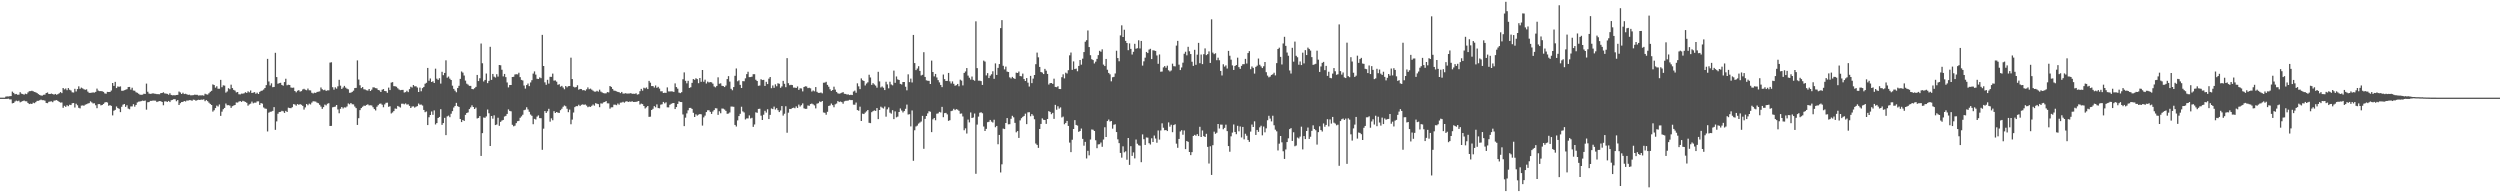 <svg xmlns="http://www.w3.org/2000/svg" width="1920" height="150"><path fill="#4f4f4f" d="M0 75h1v1H0zM1 75h1v1H1zM2 75h1v1H2zM3 75h1v1H3zM4 74.197h1v1.783H4zM5 74.059h1v1.847H5zM6 74.073h1v1.719H6zM7 73.878h1v2.47H7zM8 73.757h1v2.564H8zM9 70.374h1v8.993H9zM10 71.32h1v7.789H10zM11 72.414h1v5.564H11zM12 72.166h1v5.102H12zM13 72.741h1v4.967H13zM14 72.688h1v4.623H14zM15 70.798h1v7.819H15zM16 71.94h1v6.162H16zM17 72.235h1v5.363H17zM18 72.72h1v4.495H18zM19 71.947h1v5.802H19zM20 72.297h1v5.53H20zM21 70.983h1v8.064H21zM22 70.049h1v9.87H22zM23 69.987h1v9.652H23zM24 69.692h1v10.172H24zM25 70.102h1v8.771H25zM26 70.603h1v8.645H26zM27 70.892h1v7.567H27zM28 71.459h1v5.988H28zM29 72.308h1v5.118H29zM30 72.919h1v4.108H30zM31 73.382h1v3.122H31zM32 73.4h1v3.555H32zM33 72.782h1v4.154H33zM34 72.675h1v4.642H34zM35 71.445h1v7.624H35zM36 71.004h1v8.276H36zM37 72.16h1v6.029H37zM38 72.171h1v5.795H38zM39 71.855h1v5.958H39zM40 72.265h1v6.207H40zM41 72.629h1v4.685H41zM42 72.134h1v4.969H42zM43 72.771h1v4.079H43zM44 72.283h1v5.253H44zM45 71.649h1v6.59H45zM46 70.708h1v8.105H46zM47 71.523h1v7.16H47zM48 67.587h1v15.203H48zM49 68.633h1v12.625H49zM50 67.939h1v14.136H50zM51 69.253h1v11.604H51zM52 67.653h1v13.884H52zM53 68.935h1v11.522H53zM54 69.466h1v11.227H54zM55 70.912h1v8.398H55zM56 71.075h1v8.048H56zM57 68.223h1v14.34H57zM58 70.262h1v9.389H58zM59 68.422h1v12.419H59zM60 66.291h1v16.503H60zM61 68.209h1v15.052H61zM62 67.273h1v13.825H62zM63 67.879h1v13.056H63zM64 68.562h1v12.65H64zM65 68.99h1v11.415H65zM66 68.598h1v11.41H66zM67 70.37h1v9.126H67zM68 71.315h1v7.903H68zM69 71.306h1v6.537H69zM70 71.162h1v7.485H70zM71 70.969h1v8.496H71zM72 71.102h1v8.224H72zM73 70.544h1v10.275H73zM74 68.044h1v15.063H74zM75 69.582h1v10.398H75zM76 70.015h1v9.904H76zM77 69.946h1v10.993H77zM78 70.111h1v10.554H78zM79 70.564h1v9.268H79zM80 71.711h1v7.013H80zM81 71.965h1v6.358H81zM82 70.539h1v8.201H82zM83 70.638h1v10.586H83zM84 70.608h1v10.14H84zM85 69.505h1v11.817H85zM86 63.764h1v24.857H86zM87 65.968h1v19.071H87zM88 62.881h1v21.517H88zM89 67.648h1v14.12H89zM90 66.387h1v16.619H90zM91 66.639h1v16.94H91zM92 66.364h1v19.762H92zM93 69.678h1v12.33H93zM94 69.727h1v10.664H94zM95 69.269h1v10.616H95zM96 68.925h1v13.163H96zM97 68.511h1v12.312H97zM98 66.859h1v16.553H98zM99 66.744h1v17.166H99zM100 68.811h1v12.964H100zM101 67.369h1v14.335H101zM102 69.525h1v10.501H102zM103 69.662h1v12.264H103zM104 70.848h1v9.735H104zM105 71.278h1v7.439H105zM106 71.99h1v6.075H106zM107 72.684h1v5.235H107zM108 72.832h1v4.836H108zM109 72.688h1v4.578H109zM110 71.97h1v5.541H110zM111 72.162h1v5.072H111zM112 64.229h1v19.991H112zM113 70.473h1v8.054H113zM114 71.873h1v6.5H114zM115 72.109h1v5.372H115zM116 71.938h1v5.546H116zM117 71.619h1v5.596H117zM118 71.922h1v5.328H118zM119 72.061h1v5.237H119zM120 72.269h1v6.102H120zM121 72.274h1v5.635H121zM122 72.379h1v5.251H122zM123 71.542h1v6.18H123zM124 71.416h1v6.931H124zM125 70.862h1v9.961H125zM126 71.745h1v6.104H126zM127 71.88h1v5.937H127zM128 72.07h1v6.196H128zM129 72.755h1v4.784H129zM130 71.619h1v6.766H130zM131 72.897h1v4.127H131zM132 73.222h1v3.452H132zM133 73.112h1v3.04H133zM134 73.235h1v3.008H134zM135 72.954h1v4.816H135zM136 72.867h1v3.967H136zM137 70.278h1v10.371H137zM138 71.008h1v8.254H138zM139 72.187h1v6.191H139zM140 71.219h1v7.086H140zM141 72.231h1v5.347H141zM142 71.976h1v6.011H142zM143 72.398h1v4.836H143zM144 72.858h1v4.415H144zM145 72.729h1v4.163H145zM146 73.19h1v3.781H146zM147 73.176h1v4.232H147zM148 73.05h1v3.52H148zM149 72.716h1v3.978H149zM150 72.784h1v4.614H150zM151 72.796h1v4.12H151zM152 73.386h1v3.188H152zM153 73.212h1v3.589H153zM154 73.254h1v3.25H154zM155 73.183h1v3.397H155zM156 73.487h1v2.82H156zM157 71.965h1v5.77H157zM158 72.446h1v4.399H158zM159 72.631h1v5.109H159zM160 71.624h1v7.219H160zM161 70.525h1v9.295H161zM162 69.727h1v10.934H162zM163 64.822h1v20.89H163zM164 65.343h1v19.364H164zM165 67.326h1v15.649H165zM166 66.268h1v14.839H166zM167 68.136h1v13.694H167zM168 68.147h1v12.078H168zM169 61.313h1v27.665H169zM170 66.985h1v18.776H170zM171 65.549h1v18.322H171zM172 65.76h1v17.125H172zM173 71.107h1v8.43H173zM174 70.226h1v10.602H174zM175 67.747h1v13.001H175zM176 68.507h1v12.577H176zM177 65.034h1v17.823H177zM178 67.648h1v13.928H178zM179 69.008h1v12.037H179zM180 69.571h1v11.076H180zM181 70.979h1v7.725H181zM182 70.672h1v8.123H182zM183 72.382h1v5.637H183zM184 72.491h1v5.106H184zM185 71.864h1v6.416H185zM186 71.926h1v5.5H186zM187 71.615h1v6.226H187zM188 70.827h1v7.452H188zM189 71.354h1v7.601H189zM190 70.159h1v10.977H190zM191 70.91h1v9.254H191zM192 69.484h1v10.14H192zM193 71.429h1v6.615H193zM194 71.123h1v8.256H194zM195 70.77h1v8.07H195zM196 71.986h1v6.871H196zM197 71.152h1v6.738H197zM198 72.215h1v5.585H198zM199 70.541h1v10.046H199zM200 69.811h1v9.341H200zM201 69.505h1v10.087H201zM202 68.738h1v13.795H202zM203 67.582h1v15.793H203zM204 65.396h1v18.183H204zM205 45.227h1v55.75H205zM206 62.544h1v23.987H206zM207 65.648h1v20.213H207zM208 64.014h1v21.671H208zM209 66.975h1v18.164H209zM210 66.767h1v15.53H210zM211 40.576h1v59.137H211zM212 59.207h1v34.015H212zM213 64.302h1v23.044H213zM214 63.863h1v22.188H214zM215 63.593h1v22.328H215zM216 65.252h1v19.858H216zM217 65.792h1v19.732H217zM218 63.05h1v23.694H218zM219 60.477h1v24.655H219zM220 65.469h1v20.561H220zM221 65.062h1v17.604H221zM222 65.305h1v17.668H222zM223 67.207h1v15.908H223zM224 67.419h1v14.903H224zM225 67.259h1v12.712H225zM226 69.875h1v10.421H226zM227 70.901h1v10.27H227zM228 69.681h1v10.236H228zM229 69.239h1v11.266H229zM230 70.356h1v9.604H230zM231 69.99h1v10.476H231zM232 68.729h1v12.561H232zM233 68.202h1v15.974H233zM234 68.912h1v13.564H234zM235 69.31h1v10.577H235zM236 67.992h1v12.847H236zM237 69.344h1v10.284H237zM238 69.402h1v10.808H238zM239 71.198h1v7.604H239zM240 71.764h1v6.015H240zM241 71.191h1v6.704H241zM242 71.368h1v6.642H242zM243 70.592h1v8.272H243zM244 70.386h1v8.883H244zM245 70.216h1v10.256H245zM246 67.184h1v14.699H246zM247 68.536h1v15.086H247zM248 69.296h1v12.992H248zM249 68.912h1v11.424H249zM250 69.846h1v11.099H250zM251 69.383h1v10.309H251zM252 69.386h1v9.886H252zM253 48.056h1v48.693H253zM254 47.823h1v48.844H254zM255 66.959h1v15.482H255zM256 68.85h1v13.268H256zM257 67.06h1v14.82H257zM258 68.076h1v12.589H258zM259 66.298h1v17.796H259zM260 61.265h1v25.702H260zM261 65.797h1v17.743H261zM262 68.282h1v13.909H262zM263 67.227h1v16.075H263zM264 65.968h1v16.475H264zM265 67.264h1v15.331H265zM266 68.095h1v13.669H266zM267 68.594h1v10.867H267zM268 71.276h1v8.862H268zM269 71.182h1v7.899H269zM270 70.539h1v9.526H270zM271 69.614h1v10.574H271zM272 67.651h1v14.141H272zM273 67.465h1v15.569H273zM274 46.381h1v49.59H274zM275 61.057h1v29.707H275zM276 65.501h1v19.098H276zM277 67.694h1v15.296H277zM278 66.875h1v15.106H278zM279 68.548h1v12.536H279zM280 68.756h1v12.554H280zM281 69.312h1v11.298H281zM282 69.594h1v10.515H282zM283 68.367h1v12.602H283zM284 69.868h1v10.975H284zM285 68.85h1v12.152H285zM286 67.049h1v15.312H286zM287 67.168h1v16.61H287zM288 67.703h1v17.123H288zM289 67.875h1v14.111H289zM290 69.122h1v11.653H290zM291 69.436h1v10.261H291zM292 70.681h1v8.837H292zM293 68.9h1v11.538H293zM294 68.388h1v14.006H294zM295 69.903h1v10.291H295zM296 70.029h1v8.906H296zM297 71.258h1v7.61H297zM298 67.264h1v14.749H298zM299 69.161h1v12.461H299zM300 63.46h1v23.685H300zM301 63.089h1v23.282H301zM302 66.151h1v19.153H302zM303 66.25h1v17.111H303zM304 66.595h1v16.974H304zM305 67.77h1v13.612H305zM306 68.758h1v13.211H306zM307 69.289h1v13.321H307zM308 69.081h1v10.572H308zM309 69.026h1v10.597H309zM310 71.043h1v9.073H310zM311 70.773h1v8.659H311zM312 69.706h1v10.623H312zM313 70.752h1v9.355H313zM314 68.463h1v12.824H314zM315 66.6h1v16.329H315zM316 67.207h1v14.601H316zM317 65.305h1v16.352H317zM318 66.321h1v16.308H318zM319 66.257h1v15.713H319zM320 67.204h1v14.289H320zM321 70.676h1v8.824H321zM322 67.278h1v13.168H322zM323 70.093h1v10.176H323zM324 67.708h1v13.333H324zM325 66.774h1v17.672H325zM326 64.293h1v21.886H326zM327 63.615h1v21.987H327zM328 52.187h1v43.882H328zM329 62.011h1v28.043H329zM330 60.251h1v28.048H330zM331 62.997h1v22.632H331zM332 62.405h1v25.768H332zM333 63.748h1v21.035H333zM334 52.714h1v42.863H334zM335 60.429h1v34.097H335zM336 61.354h1v29.252H336zM337 60.068h1v29.714H337zM338 64.215h1v19.647H338zM339 55.131h1v40.753H339zM340 57.747h1v36.754H340zM341 56.028h1v34.486H341zM342 46.342h1v57.43H342zM343 59.631h1v29.78H343zM344 58.781h1v30.014H344zM345 60.416h1v29.606H345zM346 61.427h1v25.928H346zM347 65.815h1v19.54H347zM348 68.275h1v14.315H348zM349 69.635h1v11.74H349zM350 70.857h1v8.146H350zM351 67.621h1v13.914H351zM352 65.918h1v16.212H352zM353 60.569h1v30.835H353zM354 54.9h1v38.862H354zM355 55.758h1v36.409H355zM356 58.015h1v34.859H356zM357 61.899h1v26.294H357zM358 64.265h1v22.536H358zM359 64.986h1v21.312H359zM360 65.939h1v17.823H360zM361 65.959h1v16.537H361zM362 68.374h1v12.513H362zM363 68.559h1v13.628H363zM364 67.712h1v16.008H364zM365 66.696h1v15.967H365zM366 57.534h1v33.449H366zM367 62.235h1v28.361H367zM368 60.098h1v29.025H368zM369 33.428h1v86.349H369zM370 48.58h1v53.687H370zM371 62.544h1v27.707H371zM372 61.414h1v29.082H372zM373 56.49h1v32.898H373zM374 63.869h1v20.245H374zM375 62.107h1v24.891H375zM376 35.918h1v76.205H376zM377 61.324h1v27.784H377zM378 56.774h1v34.367H378zM379 58.882h1v29.682H379zM380 59.571h1v36.482H380zM381 56.978h1v38.656H381zM382 58.855h1v31.568H382zM383 49.899h1v46.699H383zM384 50.105h1v43.479H384zM385 53.551h1v39.016H385zM386 58.681h1v33.436H386zM387 56.763h1v32.712H387zM388 59.244h1v29.725H388zM389 63.334h1v24.152H389zM390 67.14h1v16.857H390zM391 65.261h1v19.94H391zM392 65.284h1v20.204H392zM393 59.118h1v36.75H393zM394 58.99h1v38.041H394zM395 57.193h1v39.313H395zM396 56.976h1v37.576H396zM397 57.136h1v35.946H397zM398 55.865h1v36.958H398zM399 59.235h1v31.241H399zM400 61.313h1v28.103H400zM401 61.773h1v26.356H401zM402 65.694h1v18.963H402zM403 68.06h1v16.185H403zM404 65.323h1v17.043H404zM405 64.153h1v19.913H405zM406 66.14h1v19.712H406zM407 63.329h1v24.624H407zM408 61.581h1v27.359H408zM409 56.504h1v38.906H409zM410 54.856h1v36.425H410zM411 57.269h1v34.53H411zM412 60.493h1v29.052H412zM413 60.679h1v27.949H413zM414 59.438h1v31.289H414zM415 60.038h1v30.73H415zM416 26.768h1v88.265H416zM417 50.665h1v48.148H417zM418 63.224h1v22.087H418zM419 65.14h1v21.584H419zM420 61.279h1v24.173H420zM421 64.22h1v19.355H421zM422 59.008h1v34.445H422zM423 59.052h1v31.824H423zM424 56.525h1v35.853H424zM425 61.899h1v23.511H425zM426 61.755h1v25.017H426zM427 62.746h1v23.294H427zM428 65.131h1v21.385H428zM429 64.677h1v22.033H429zM430 66.57h1v18.041H430zM431 65.968h1v17.528H431zM432 67.239h1v14.731H432zM433 68.571h1v12.422H433zM434 66.026h1v15.562H434zM435 67.062h1v16.445H435zM436 66.147h1v20.018H436zM437 66.067h1v18.13H437zM438 44.314h1v51.14H438zM439 60.734h1v31.106H439zM440 66.598h1v19.828H440zM441 67.168h1v15.1H441zM442 66.879h1v14.623H442zM443 65.497h1v16.04H443zM444 68.855h1v11.563H444zM445 68.301h1v13.163H445zM446 68.415h1v12.097H446zM447 69.349h1v10.838H447zM448 69.186h1v11.282H448zM449 69.692h1v10.515H449zM450 68.63h1v12.456H450zM451 67.126h1v15.189H451zM452 68.513h1v13.287H452zM453 68.053h1v14.095H453zM454 68.859h1v12.383H454zM455 69.649h1v10.659H455zM456 70.342h1v10.819H456zM457 70.411h1v8.798H457zM458 69.713h1v9.957H458zM459 70.395h1v9.577H459zM460 68.864h1v13.447H460zM461 70.333h1v9.059H461zM462 71.008h1v8.567H462zM463 71.523h1v7.123H463zM464 71.754h1v6.603H464zM465 71.681h1v5.953H465zM466 70.713h1v8.661H466zM467 70.974h1v8.418H467zM468 66.042h1v17.398H468zM469 66.779h1v15.644H469zM470 68.303h1v14.058H470zM471 69.587h1v10.813H471zM472 69.74h1v10.62H472zM473 70.118h1v10.7H473zM474 70.583h1v8.949H474zM475 70.818h1v9.577H475zM476 71.523h1v7.315H476zM477 70.612h1v8.123H477zM478 71.878h1v6.283H478zM479 71.816h1v7.034H479zM480 71.576h1v6.439H480zM481 71.867h1v5.859H481zM482 71.812h1v6.548H482zM483 71.782h1v6.171H483zM484 71.537h1v6.629H484zM485 72.038h1v5.713H485zM486 71.965h1v6.354H486zM487 72.102h1v6.201H487zM488 71.61h1v6.617H488zM489 72.67h1v5.235H489zM490 72.366h1v5.182H490zM491 70.02h1v10.288H491zM492 68.241h1v11.311H492zM493 69.617h1v10.371H493zM494 67.381h1v14.019H494zM495 67.893h1v15.42H495zM496 67.154h1v15.264H496zM497 68.42h1v12.987H497zM498 62.109h1v27.636H498zM499 63.499h1v26.125H499zM500 66.115h1v18.354H500zM501 66.103h1v17.48H501zM502 67.229h1v14.266H502zM503 65.625h1v16.802H503zM504 67.406h1v12.767H504zM505 66.639h1v16.342H505zM506 68.049h1v15.155H506zM507 70.141h1v10.252H507zM508 70.095h1v9.991H508zM509 71.429h1v6.86H509zM510 71.235h1v8.167H510zM511 71.32h1v7.274H511zM512 67.133h1v15.285H512zM513 70.207h1v12.282H513zM514 70.232h1v10.266H514zM515 70.134h1v9.599H515zM516 70.264h1v9.007H516zM517 70.603h1v8.501H517zM518 64.075h1v19.696H518zM519 66.884h1v15.328H519zM520 68.074h1v11.756H520zM521 71.141h1v6.697H521zM522 71.507h1v6.821H522zM523 70.83h1v7.572H523zM524 60.873h1v27.036H524zM525 55.614h1v41.245H525zM526 62.073h1v28.299H526zM527 64.023h1v23.085H527zM528 62.038h1v22.708H528zM529 67.509h1v15.381H529zM530 67.005h1v15.859H530zM531 63.638h1v20.037H531zM532 60.732h1v25.887H532zM533 61.265h1v28.595H533zM534 60.114h1v27.704H534zM535 60.786h1v27.988H535zM536 63.906h1v24.161H536zM537 59.885h1v27.663H537zM538 62.81h1v24.994H538zM539 53.783h1v42.653H539zM540 62.766h1v27.384H540zM541 61.201h1v27.594H541zM542 64.158h1v21.911H542zM543 62.663h1v22.032H543zM544 63.325h1v21.348H544zM545 63.023h1v22.884H545zM546 63.224h1v24.28H546zM547 64.249h1v21.419H547zM548 66.401h1v18.139H548zM549 67.049h1v16.063H549zM550 66.016h1v17.249H550zM551 59.39h1v28.821H551zM552 64.309h1v21.149H552zM553 63.979h1v22.992H553zM554 65.891h1v17.452H554zM555 66.076h1v17.395H555zM556 66.85h1v17.274H556zM557 65.689h1v19.474H557zM558 60.709h1v26.677H558zM559 58.445h1v28.766H559zM560 62.693h1v23.664H560zM561 68.209h1v13.603H561zM562 69.315h1v12.573H562zM563 66.843h1v15.184H563zM564 58.191h1v37.752H564zM565 52.556h1v44.63H565zM566 62.389h1v30.078H566zM567 61.681h1v27.466H567zM568 65.156h1v22.261H568zM569 67.577h1v14.392H569zM570 62.334h1v23.207H570zM571 62.411h1v23.971H571zM572 60.146h1v31.6H572zM573 56.909h1v34.01H573zM574 55.071h1v35.848H574zM575 59.228h1v29.416H575zM576 59.168h1v31.829H576zM577 58.873h1v31.575H577zM578 56.985h1v40.433H578zM579 56.971h1v38.615H579zM580 61.24h1v25.031H580zM581 62.194h1v24.415H581zM582 65.891h1v17.794H582zM583 65.705h1v17.81H583zM584 60.814h1v28.016H584zM585 61.505h1v30.666H585zM586 61.354h1v26.759H586zM587 65.973h1v19.137H587zM588 62.819h1v23.637H588zM589 64.577h1v19.361H589zM590 60.411h1v31.053H590zM591 59.138h1v29.055H591zM592 67.756h1v15.53H592zM593 65.623h1v18.187H593zM594 67.415h1v14.472H594zM595 64.751h1v19.382H595zM596 66.266h1v16.786H596zM597 63.966h1v20.682H597zM598 64.375h1v21.68H598zM599 67.447h1v17.372H599zM600 66.344h1v15.129H600zM601 62.093h1v26.674H601zM602 64.35h1v22.976H602zM603 66.98h1v14.633H603zM604 44.662h1v57.292H604zM605 63.911h1v22.598H605zM606 65.44h1v18.206H606zM607 65.151h1v18.631H607zM608 65.339h1v17.647H608zM609 67.255h1v15.452H609zM610 67.282h1v15.873H610zM611 67.577h1v14.113H611zM612 66.383h1v16.53H612zM613 69.042h1v11.309H613zM614 67.786h1v14.022H614zM615 67.93h1v12.861H615zM616 70.216h1v9.201H616zM617 66.84h1v16.381H617zM618 66.248h1v17.379H618zM619 66.422h1v17.16H619zM620 67.673h1v13.317H620zM621 67.369h1v13.902H621zM622 67.854h1v12.06H622zM623 70.306h1v9.224H623zM624 69.463h1v10.657H624zM625 70.155h1v10.774H625zM626 66.879h1v16.363H626zM627 70.496h1v9.107H627zM628 71.338h1v7.901H628zM629 71.306h1v6.633H629zM630 71.008h1v7.37H630zM631 71.665h1v5.912H631zM632 63.542h1v22.834H632zM633 63.441h1v23.191H633zM634 62.846h1v25.285H634zM635 65.156h1v20.726H635zM636 66.628h1v14.731H636zM637 68.543h1v12.472H637zM638 69.836h1v9.677H638zM639 69.099h1v11.657H639zM640 66.557h1v15.827H640zM641 68.793h1v11.337H641zM642 70.605h1v8.897H642zM643 71.681h1v5.962H643zM644 71.99h1v6.416H644zM645 71.665h1v6.322H645zM646 71.228h1v7.192H646zM647 70.761h1v8.911H647zM648 72.034h1v5.809H648zM649 72.134h1v5.287H649zM650 72.583h1v4.777H650zM651 72.485h1v4.74H651zM652 72.993h1v3.66H652zM653 72.755h1v4.159H653zM654 73.011h1v3.827H654zM655 70.299h1v10.078H655zM656 69.571h1v10.851H656zM657 71.219h1v7.523H657zM658 63.975h1v20.549H658zM659 66.286h1v18.762H659zM660 68.472h1v13.461H660zM661 60.233h1v32.678H661zM662 61.629h1v25.665H662zM663 62.192h1v25.418H663zM664 65.636h1v20.861H664zM665 64.149h1v21.378H665zM666 63.21h1v21.254H666zM667 57.388h1v36.908H667zM668 59.482h1v35.104H668zM669 65.154h1v21.003H669zM670 63.826h1v21.531H670zM671 64.87h1v19.904H671zM672 65.767h1v19.405H672zM673 67.346h1v15.649H673zM674 55.122h1v36.377H674zM675 62.501h1v21.982H675zM676 67.154h1v14.788H676zM677 66.383h1v16.297H677zM678 67.385h1v15.967H678zM679 69.168h1v12.673H679zM680 62.794h1v26.83H680zM681 64.842h1v19.142H681zM682 67.857h1v14.635H682zM683 62.771h1v23.756H683zM684 64.861h1v22.447H684zM685 65.549h1v19.071H685zM686 54.236h1v37.26H686zM687 63.586h1v21.962H687zM688 58.731h1v31.401H688zM689 60.954h1v28.583H689zM690 61.441h1v24.594H690zM691 64.403h1v18.892H691zM692 64.87h1v20.005H692zM693 62.997h1v23.39H693zM694 62.993h1v22.305H694zM695 66.609h1v16.951H695zM696 69.379h1v10.964H696zM697 57.088h1v30.895H697zM698 63.055h1v24.633H698zM699 60.381h1v36.695H699zM700 63.35h1v21.508H700zM701 26.839h1v96.658H701zM702 48.443h1v51.6H702zM703 53.865h1v43.282H703zM704 52.65h1v43.795H704zM705 50.819h1v44.127H705zM706 54.453h1v39.67H706zM707 57.935h1v35.409H707zM708 57.436h1v31.568H708zM709 40.1h1v74.2H709zM710 59.097h1v32.206H710zM711 61.679h1v27.4H711zM712 62h1v25.07H712zM713 62.105h1v23.289H713zM714 64.499h1v21.309H714zM715 46.523h1v54.96H715zM716 55.314h1v36.324H716zM717 58.676h1v31.962H717zM718 56.779h1v35.61H718zM719 59.496h1v27.86H719zM720 61.558h1v25.528H720zM721 63.277h1v22.618H721zM722 65.222h1v21.147H722zM723 66.914h1v15.164H723zM724 57.246h1v32.747H724zM725 60.786h1v26.111H725zM726 62.183h1v24.479H726zM727 62.112h1v25.75H727zM728 56.035h1v36.77H728zM729 62.482h1v29.847H729zM730 64.105h1v21.245H730zM731 62.505h1v22.502H731zM732 64.375h1v19.199H732zM733 65.824h1v18.757H733zM734 65.421h1v18.379H734zM735 64.437h1v19.787H735zM736 66.257h1v18.835H736zM737 61.196h1v26.13H737zM738 61.899h1v25.248H738zM739 65.582h1v23.859H739zM740 55.994h1v44.049H740zM741 54.902h1v43.665H741zM742 52.297h1v50.268H742zM743 58.074h1v33.779H743zM744 59.688h1v34.335H744zM745 61.123h1v25.239H745zM746 58.754h1v31.891H746zM747 61.327h1v28.872H747zM748 61.988h1v25.212H748zM749 16.399h1v117.061H749zM750 52.348h1v43.36H750zM751 61.974h1v27.581H751zM752 61.938h1v24.617H752zM753 62.334h1v23.907H753zM754 65.254h1v21.71H754zM755 46.564h1v50.604H755zM756 47.289h1v53.312H756zM757 57.887h1v41.08H757zM758 56.163h1v37.695H758zM759 59.949h1v33.596H759zM760 58.115h1v33.976H760zM761 57.04h1v36.404H761zM762 54.742h1v39.384H762zM763 60.514h1v31.456H763zM764 48.679h1v49.052H764zM765 57.534h1v39.178H765zM766 52.098h1v58.689H766zM767 49.207h1v54.431H767zM768 21.588h1v110.886H768zM769 15.475h1v110.716H769zM770 50.519h1v48.244H770zM771 53.275h1v45.853H771zM772 51.171h1v43.284H772zM773 54.987h1v35.663H773zM774 55.316h1v40.156H774zM775 59.415h1v35.979H775zM776 60.285h1v30.968H776zM777 59.019h1v29.892H777zM778 60.001h1v30.094H778zM779 60.635h1v33.749H779zM780 55.792h1v45.86H780zM781 56.053h1v44.601H781zM782 54.939h1v50.98H782zM783 58.44h1v34.031H783zM784 58.61h1v32.152H784zM785 56.516h1v33.239H785zM786 60.722h1v28.338H786zM787 62.217h1v25.1H787zM788 59.972h1v35.351H788zM789 63.494h1v22.802H789zM790 66.479h1v19.668H790zM791 58.287h1v30.989H791zM792 63.849h1v23.756H792zM793 60.358h1v28.469H793zM794 57.582h1v34.008H794zM795 49.313h1v60.936H795zM796 40.384h1v70.936H796zM797 44.019h1v69.533H797zM798 51.423h1v47.626H798zM799 55.316h1v39.854H799zM800 55.783h1v35.132H800zM801 56.898h1v35.116H801zM802 52.867h1v39.295H802zM803 54.263h1v40.877H803zM804 56.758h1v34.619H804zM805 64.911h1v20.435H805zM806 63.835h1v22.145H806zM807 63.753h1v23.937H807zM808 64.414h1v22.284H808zM809 60.402h1v30.888H809zM810 66.751h1v13.767H810zM811 66.95h1v17.327H811zM812 66.243h1v15.365H812zM813 68.344h1v15.052H813zM814 68.417h1v14.079H814zM815 59.29h1v30.913H815zM816 57.074h1v32.493H816zM817 60.194h1v35.258H817zM818 55.833h1v38.597H818zM819 56.447h1v36.404H819zM820 53.909h1v42.827H820zM821 42.474h1v67.043H821zM822 40.336h1v76.482H822zM823 53.648h1v53.667H823zM824 47.134h1v51.959H824zM825 53.053h1v39.213H825zM826 52.709h1v43.243H826zM827 54.721h1v41.742H827zM828 50.631h1v50.629H828zM829 46.09h1v54.534H829zM830 49.665h1v49.023H830zM831 45.074h1v61.595H831zM832 39.983h1v71.884H832zM833 32.041h1v76.935H833zM834 30.89h1v90.808H834zM835 23.417h1v92.378H835zM836 36.159h1v83.147H836zM837 42.414h1v64.768H837zM838 45.456h1v53.971H838zM839 46.106h1v53.539H839zM840 48.75h1v51.833H840zM841 47.363h1v60.364H841zM842 45.204h1v68.595H842zM843 42.329h1v68.576H843zM844 39.024h1v71.696H844zM845 39.718h1v69.746H845zM846 37.868h1v74.898H846zM847 49.626h1v57.56H847zM848 50.748h1v46.997H848zM849 45.238h1v59.995H849zM850 53.545h1v39.437H850zM851 56.003h1v35.818H851zM852 57.101h1v36.221H852zM853 62.453h1v30.451H853zM854 59.342h1v39.49H854zM855 59.017h1v36.771H855zM856 56.417h1v39.032H856zM857 38.963h1v62.442H857zM858 44.611h1v62.415H858zM859 47.058h1v62.85H859zM860 27.189h1v90.261H860zM861 19.446h1v101.634H861zM862 28.436h1v83.923H862zM863 22.833h1v94.172H863zM864 31.387h1v84.859H864zM865 33.032h1v89.645H865zM866 38.576h1v67.43H866zM867 33.35h1v93.257H867zM868 37.521h1v74.779H868zM869 41.901h1v77.814H869zM870 39.784h1v77.242H870zM871 33.662h1v87.984H871zM872 37.45h1v69.718H872zM873 37.04h1v73.362H873zM874 30.933h1v80.648H874zM875 37.225h1v74.672H875zM876 31.458h1v93.092H876zM877 50.372h1v52.838H877zM878 47.088h1v59.815H878zM879 44.309h1v66.979H879zM880 39.88h1v65.697H880zM881 40.746h1v65.006H881zM882 38.074h1v71.923H882zM883 37.482h1v73.529H883zM884 45.348h1v60.826H884zM885 38.61h1v70.469H885zM886 38.789h1v65.28H886zM887 39.111h1v67.304H887zM888 42.593h1v67.029H888zM889 48.976h1v51.197H889zM890 41.819h1v65.386H890zM891 55.092h1v45.09H891zM892 54.916h1v39.819H892zM893 51.762h1v46.349H893zM894 50.752h1v49.27H894zM895 52.029h1v47.805H895zM896 50.411h1v50.263H896zM897 53.989h1v40.032H897zM898 54.89h1v42.378H898zM899 54.11h1v41.671H899zM900 48.903h1v52.641H900zM901 50.853h1v45.221H901zM902 50.999h1v44.42H902zM903 35.046h1v75.276H903zM904 31.364h1v82.161H904zM905 49.656h1v57.061H905zM906 53.803h1v47.182H906zM907 51.794h1v48.174H907zM908 48.134h1v55.347H908zM909 41.293h1v58.915H909zM910 39.75h1v74.781H910zM911 42.474h1v65.839H911zM912 35.962h1v72.969H912zM913 39.395h1v77.327H913zM914 41.524h1v77.64H914zM915 47.415h1v69.414H915zM916 50.608h1v53.8H916zM917 38.23h1v65.34H917zM918 49.752h1v54.511H918zM919 42h1v61.005H919zM920 32.945h1v71.554H920zM921 48.557h1v48.833H921zM922 41.862h1v63.371H922zM923 49.278h1v50.932H923zM924 41.629h1v62.902H924zM925 37.166h1v68.036H925zM926 42.364h1v60.407H926zM927 41.579h1v71.204H927zM928 39.45h1v86.125H928zM929 48.326h1v64.001H929zM930 14.822h1v119.524H930zM931 40.377h1v71.135H931zM932 41.579h1v59.538H932zM933 40.903h1v61.838H933zM934 46.246h1v55.679H934zM935 44.284h1v50.957H935zM936 46.307h1v52.392H936zM937 54.499h1v41.195H937zM938 57.978h1v37.787H938zM939 49.338h1v49.92H939zM940 51.16h1v47.034H940zM941 50.217h1v45.509H941zM942 52.627h1v48.084H942zM943 39.047h1v73.108H943zM944 42.826h1v73.69H944zM945 45.806h1v58.885H945zM946 50.214h1v51.63H946zM947 53.725h1v41.852H947zM948 50.67h1v50.705H948zM949 49.919h1v53.124H949zM950 44.296h1v52.332H950zM951 51.563h1v49.279H951zM952 52.915h1v44.232H952zM953 50.571h1v55.013H953zM954 49.285h1v48.194H954zM955 49.299h1v57.723H955zM956 45.2h1v57.496H956zM957 48.814h1v55.452H957zM958 40.778h1v66.711H958zM959 39.276h1v69.673H959zM960 53.133h1v47.936H960zM961 51.022h1v44.637H961zM962 52.121h1v45.409H962zM963 56.548h1v36.635H963zM964 51.331h1v52.282H964zM965 50.418h1v49.384H965zM966 44.943h1v56.308H966zM967 49.725h1v48.059H967zM968 50.995h1v45.58H968zM969 52.283h1v51.627H969zM970 50.887h1v46.303H970zM971 47.601h1v54.035H971zM972 55.472h1v43.092H972zM973 58.058h1v34.314H973zM974 59.409h1v29.522H974zM975 58.829h1v32.238H975zM976 57.539h1v35.674H976zM977 57.072h1v31.817H977zM978 55.882h1v40.311H978zM979 57.896h1v41.676H979zM980 48.509h1v52.344H980zM981 37.614h1v77.929H981zM982 36.591h1v73.731H982zM983 43.698h1v60.762H983zM984 49.491h1v59.796H984zM985 33.371h1v82.783H985zM986 28.246h1v93.832H986zM987 35.239h1v79.549H987zM988 40.338h1v68.771H988zM989 42.828h1v63.394H989zM990 54.126h1v45.04H990zM991 56.479h1v41.936H991zM992 36.736h1v71.49H992zM993 47.342h1v54.227H993zM994 31.945h1v80.396H994zM995 42.844h1v68.924H995zM996 44.005h1v61.604H996zM997 49.741h1v56.606H997zM998 47.223h1v57.684H998zM999 49.979h1v47.281H999zM1000 40.446h1v74.283H1000zM1001 48.699h1v55.791H1001zM1002 38.509h1v68.279H1002zM1003 42.268h1v58.338H1003zM1004 36.534h1v61.419H1004zM1005 37.598h1v69.11H1005zM1006 38.885h1v66.109H1006zM1007 43.881h1v56.64H1007zM1008 49.839h1v46.427H1008zM1009 49.438h1v49.611H1009zM1010 48.981h1v51.041H1010zM1011 38.937h1v72.135H1011zM1012 45.802h1v55.656H1012zM1013 55.222h1v41.79H1013zM1014 51.027h1v48.858H1014zM1015 48.301h1v52.728H1015zM1016 47.516h1v47.301H1016zM1017 53.854h1v43.5H1017zM1018 50.59h1v45.335H1018zM1019 58.253h1v33.289H1019zM1020 55.069h1v41.996H1020zM1021 59.789h1v31.92H1021zM1022 60.102h1v34.825H1022zM1023 56.538h1v33.243H1023zM1024 52.261h1v41.948H1024zM1025 54.739h1v40.176H1025zM1026 57.44h1v38.835H1026zM1027 57.035h1v38.709H1027zM1028 18.761h1v108.588H1028zM1029 54.632h1v38.331H1029zM1030 57.278h1v34.305H1030zM1031 55.669h1v35.351H1031zM1032 59.447h1v32.735H1032zM1033 59.933h1v31.147H1033zM1034 32.785h1v93.09H1034zM1035 58.521h1v32.38H1035zM1036 59.29h1v32.618H1036zM1037 43.936h1v59.238H1037zM1038 47.257h1v60.737H1038zM1039 55.875h1v42.747H1039zM1040 59.072h1v36.633H1040zM1041 58.118h1v31.703H1041zM1042 42.728h1v63.742H1042zM1043 48.257h1v53.504H1043zM1044 45.348h1v56.731H1044zM1045 44.433h1v58.62H1045zM1046 48.811h1v58.716H1046zM1047 49.072h1v49.096H1047zM1048 52.835h1v43.859H1048zM1049 53.142h1v36.944H1049zM1050 56.09h1v33.983H1050zM1051 50.272h1v39.064H1051zM1052 56.886h1v41.238H1052zM1053 50.768h1v42.52H1053zM1054 53.636h1v37.935H1054zM1055 60.752h1v34.898H1055zM1056 60.198h1v28.666H1056zM1057 52.833h1v44.083H1057zM1058 56.2h1v33.452H1058zM1059 53.403h1v40.719H1059zM1060 56.566h1v39.918H1060zM1061 57.559h1v32.735H1061zM1062 55.08h1v40.222H1062zM1063 59.01h1v31.978H1063zM1064 61.759h1v30.201H1064zM1065 59.759h1v31.746H1065zM1066 56.831h1v34.532H1066zM1067 58.118h1v29.414H1067zM1068 52.627h1v42.401H1068zM1069 57.916h1v35.528H1069zM1070 52.4h1v44.722H1070zM1071 53.7h1v38.936H1071zM1072 58.612h1v33.458H1072zM1073 62.103h1v26.095H1073zM1074 61.59h1v24.127H1074zM1075 64.075h1v19.716H1075zM1076 64.485h1v20.716H1076zM1077 32.835h1v82.138H1077zM1078 61.652h1v28.391H1078zM1079 58.388h1v31.607H1079zM1080 53.334h1v40.707H1080zM1081 55.213h1v38.487H1081zM1082 53.961h1v45.159H1082zM1083 42.135h1v66.53H1083zM1084 45.95h1v55.855H1084zM1085 44.964h1v61.63H1085zM1086 44.902h1v57.134H1086zM1087 59.013h1v32.866H1087zM1088 56.38h1v37.416H1088zM1089 54.916h1v38.547H1089zM1090 52.025h1v47.382H1090zM1091 50.844h1v44.511H1091zM1092 44.447h1v51.119H1092zM1093 49.953h1v49.325H1093zM1094 52.048h1v56.281H1094zM1095 47.607h1v58.293H1095zM1096 50.18h1v49.558H1096zM1097 44.673h1v61.804H1097zM1098 45.3h1v56.812H1098zM1099 12.524h1v122.227H1099zM1100 42.096h1v72.95H1100zM1101 51.418h1v49.471H1101zM1102 53.325h1v42.845H1102zM1103 46.065h1v50.172H1103zM1104 52.89h1v42.568H1104zM1105 59.116h1v33.47H1105zM1106 53.574h1v37.567H1106zM1107 59.669h1v31.811H1107zM1108 53.123h1v47.583H1108zM1109 55.524h1v39.716H1109zM1110 47.694h1v54.411H1110zM1111 50.377h1v50.808H1111zM1112 41.494h1v67.697H1112zM1113 38.741h1v69.588H1113zM1114 48.219h1v56.228H1114zM1115 53.256h1v47.524H1115zM1116 51.812h1v44.406H1116zM1117 49.278h1v47.537H1117zM1118 50.649h1v46.695H1118zM1119 49.02h1v47.045H1119zM1120 53.169h1v45.85H1120zM1121 47.713h1v49.927H1121zM1122 44.76h1v66.578H1122zM1123 46.781h1v55.383H1123zM1124 38.821h1v66.029H1124zM1125 28.239h1v83.392H1125zM1126 35.003h1v73.493H1126zM1127 39.963h1v63.582H1127zM1128 30.148h1v88.125H1128zM1129 34.834h1v87.654H1129zM1130 43.524h1v66.704H1130zM1131 31.54h1v86.979H1131zM1132 32.778h1v80.833H1132zM1133 49.457h1v50.156H1133zM1134 37.262h1v75.477H1134zM1135 48.582h1v56.171H1135zM1136 44.9h1v64.708H1136zM1137 45.683h1v63.772H1137zM1138 50.638h1v50.787H1138zM1139 30.991h1v75.097H1139zM1140 32.986h1v79.627H1140zM1141 44.481h1v71.447H1141zM1142 41.949h1v69.78H1142zM1143 51.283h1v55.603H1143zM1144 42.84h1v60.758H1144zM1145 52.213h1v49.242H1145zM1146 48.734h1v50.085H1146zM1147 50.954h1v50.089H1147zM1148 42.334h1v66.439H1148zM1149 38.139h1v71.529H1149zM1150 36.511h1v85.631H1150zM1151 35.36h1v88.622H1151zM1152 24.829h1v94.063H1152zM1153 31.771h1v81.378H1153zM1154 26.255h1v96.075H1154zM1155 10.371h1v127.363H1155zM1156 1.36h1v145.379H1156zM1157 8.588h1v128.489H1157zM1158 16.74h1v113.557H1158zM1159 31.453h1v86.2H1159zM1160 26.55h1v91.989H1160zM1161 33.957h1v87.144H1161zM1162 26.912h1v81.932H1162zM1163 35.083h1v86.056H1163zM1164 29.739h1v100.3H1164zM1165 25.356h1v113.147H1165zM1166 17.828h1v128.927H1166zM1167 19.45h1v109.055H1167zM1168 17.329h1v115.612H1168zM1169 10.304h1v131.112H1169zM1170 10.394h1v127.961H1170zM1171 21.05h1v109.572H1171zM1172 22.561h1v103.889H1172zM1173 20.345h1v108.585H1173zM1174 29.691h1v94.177H1174zM1175 33.678h1v86.166H1175zM1176 36.465h1v78.821H1176zM1177 42.902h1v71.38H1177zM1178 39.848h1v73.751H1178zM1179 25.793h1v85.69H1179zM1180 16.683h1v120.785H1180zM1181 34.142h1v83.573H1181zM1182 35.36h1v90.527H1182zM1183 28.013h1v93.79H1183zM1184 30.853h1v81.717H1184zM1185 41.203h1v68.624H1185zM1186 37.285h1v73.928H1186zM1187 39.59h1v70.35H1187zM1188 41.84h1v67.645H1188zM1189 44.289h1v60.007H1189zM1190 45.19h1v65.347H1190zM1191 42.828h1v62.417H1191zM1192 39.185h1v75.308H1192zM1193 22.657h1v92.499H1193zM1194 33.298h1v83.944H1194zM1195 44.495h1v59.517H1195zM1196 41.322h1v66.134H1196zM1197 4.031h1v132.016H1197zM1198 48.635h1v54.596H1198zM1199 46.355h1v54.07H1199zM1200 45.527h1v54.596H1200zM1201 51.585h1v46.068H1201zM1202 37.951h1v78.357H1202zM1203 26.598h1v105.816H1203zM1204 49.12h1v58.899H1204zM1205 45.557h1v60.501H1205zM1206 41.093h1v65.875H1206zM1207 28.981h1v85.763H1207zM1208 36.905h1v83.424H1208zM1209 35.403h1v75.949H1209zM1210 39.368h1v76.411H1210zM1211 25.71h1v94.843H1211zM1212 33.577h1v91.492H1212zM1213 28.381h1v107.535H1213zM1214 27.47h1v99.995H1214zM1215 34.536h1v87.267H1215zM1216 37.974h1v78.721H1216zM1217 39.182h1v71.158H1217zM1218 44.172h1v62.2H1218zM1219 37.825h1v72.236H1219zM1220 26.067h1v103.035H1220zM1221 12.389h1v113.586H1221zM1222 33.598h1v81.698H1222zM1223 37.315h1v73.866H1223zM1224 41.004h1v71.797H1224zM1225 39.429h1v76.99H1225zM1226 27.345h1v95.164H1226zM1227 28.635h1v86.493H1227zM1228 31.615h1v83.484H1228zM1229 34.406h1v75.802H1229zM1230 35.98h1v77.434H1230zM1231 38.805h1v70.874H1231zM1232 41.393h1v62.335H1232zM1233 38.207h1v73.621H1233zM1234 31.091h1v92.108H1234zM1235 29.398h1v82.273H1235zM1236 24.696h1v89.764H1236zM1237 16.164h1v108.748H1237zM1238 20.986h1v112.701H1238zM1239 27.589h1v99.432H1239zM1240 40.192h1v75.846H1240zM1241 45.117h1v58.849H1241zM1242 33.616h1v76.546H1242zM1243 41.251h1v74.864H1243zM1244 6.287h1v136.542H1244zM1245 35.04h1v82.738H1245zM1246 20.494h1v99.201H1246zM1247 16.299h1v109.467H1247zM1248 24.776h1v103.447H1248zM1249 21.732h1v98.034H1249zM1250 21.416h1v104.392H1250zM1251 28.285h1v99.945H1251zM1252 22.167h1v105.653H1252zM1253 24.126h1v98.457H1253zM1254 37.136h1v74.77H1254zM1255 34.415h1v83.095H1255zM1256 32.254h1v87.663H1256zM1257 34.2h1v82.671H1257zM1258 32.991h1v85.276H1258zM1259 23.811h1v95.23H1259zM1260 23.76h1v93.758H1260zM1261 36.669h1v82.731H1261zM1262 35.992h1v75.972H1262zM1263 41.437h1v74.125H1263zM1264 42.828h1v69.348H1264zM1265 38.969h1v77.031H1265zM1266 11.968h1v131.9H1266zM1267 33.678h1v82.236H1267zM1268 43.181h1v59.975H1268zM1269 53.261h1v41.465H1269zM1270 46.609h1v55.152H1270zM1271 50.974h1v54.035H1271zM1272 51.78h1v47.505H1272zM1273 51.817h1v47.732H1273zM1274 60.049h1v36.299H1274zM1275 51.679h1v44.649H1275zM1276 52.643h1v50.602H1276zM1277 55.966h1v47.652H1277zM1278 46.626h1v57.432H1278zM1279 32.487h1v87.265H1279zM1280 45.573h1v70.192H1280zM1281 41.812h1v67.366H1281zM1282 47.912h1v59.332H1282zM1283 49.42h1v53.724H1283zM1284 50.965h1v44.852H1284zM1285 54.158h1v44.852H1285zM1286 55.728h1v44.589H1286zM1287 48.248h1v53.68H1287zM1288 46.161h1v58.038H1288zM1289 39.519h1v73.488H1289zM1290 38.912h1v72.415H1290zM1291 39.459h1v68.098H1291zM1292 42.7h1v70.057H1292zM1293 39.001h1v73.912H1293zM1294 23.101h1v96.459H1294zM1295 29.784h1v95.83H1295zM1296 38.997h1v67.475H1296zM1297 36.179h1v78.116H1297zM1298 41.576h1v69.217H1298zM1299 37.878h1v71.559H1299zM1300 38.663h1v71.616H1300zM1301 40.556h1v71.955H1301zM1302 32.281h1v83.715H1302zM1303 38.706h1v72.566H1303zM1304 40.835h1v64.31H1304zM1305 40.677h1v66.48H1305zM1306 41.856h1v58.649H1306zM1307 34.124h1v80.327H1307zM1308 30.254h1v86.349H1308zM1309 53.783h1v50.094H1309zM1310 51.231h1v51.264H1310zM1311 55.854h1v40.32H1311zM1312 50.901h1v51.586H1312zM1313 52.501h1v49.632H1313zM1314 48.287h1v53.967H1314zM1315 53.835h1v44.152H1315zM1316 52.103h1v45.319H1316zM1317 53.094h1v42.531H1317zM1318 53.863h1v45.775H1318zM1319 54.742h1v41.586H1319zM1320 52.979h1v43.646H1320zM1321 53.446h1v44.521H1321zM1322 51.205h1v45.239H1322zM1323 57.948h1v36.429H1323zM1324 48.754h1v49.183H1324zM1325 55.54h1v41.63H1325zM1326 58.369h1v30.888H1326zM1327 53.661h1v36.34H1327zM1328 57.323h1v30.394H1328zM1329 61.942h1v23.587H1329zM1330 58.678h1v30.204H1330zM1331 59.399h1v30.627H1331zM1332 61.359h1v28.979H1332zM1333 60.974h1v25.747H1333zM1334 60.198h1v28.741H1334zM1335 56.511h1v34.896H1335zM1336 61.576h1v25.493H1336zM1337 55.678h1v44.022H1337zM1338 58.605h1v30.984H1338zM1339 56.108h1v36.285H1339zM1340 60.063h1v28.009H1340zM1341 62.819h1v28.611H1341zM1342 61.187h1v28.21H1342zM1343 62.073h1v25.489H1343zM1344 65.849h1v19.309H1344zM1345 67.245h1v13.969H1345zM1346 67.346h1v14.802H1346zM1347 66.277h1v17.162H1347zM1348 66.465h1v17.485H1348zM1349 66.447h1v14.607H1349zM1350 68.701h1v13.491H1350zM1351 60.04h1v28.462H1351zM1352 64.964h1v19.361H1352zM1353 68.204h1v13.147H1353zM1354 68.088h1v14.685H1354zM1355 67.01h1v15.802H1355zM1356 68.427h1v12.314H1356zM1357 67.403h1v13.259H1357zM1358 68.543h1v11.861H1358zM1359 66.774h1v16.725H1359zM1360 68.218h1v14.859H1360zM1361 62.02h1v25.866H1361zM1362 62.26h1v25.981H1362zM1363 58.399h1v33.021H1363zM1364 52.847h1v39.437H1364zM1365 45.875h1v53.474H1365zM1366 49.125h1v43.996H1366zM1367 54.808h1v32.799H1367zM1368 54.515h1v36.091H1368zM1369 59.022h1v34.248H1369zM1370 53.97h1v39.414H1370zM1371 57.66h1v31.039H1371zM1372 54.428h1v36.503H1372zM1373 59.61h1v28.755H1373zM1374 59.853h1v28.629H1374zM1375 57.026h1v37.615H1375zM1376 58.376h1v29.554H1376zM1377 62.016h1v27.125H1377zM1378 53.769h1v46.027H1378zM1379 55.383h1v35.079H1379zM1380 61.707h1v25.928H1380zM1381 62.386h1v24.559H1381zM1382 59.74h1v30.254H1382zM1383 60.78h1v28.489H1383zM1384 62.361h1v26.214H1384zM1385 64.254h1v21.627H1385zM1386 63.792h1v21.536H1386zM1387 67.683h1v16.738H1387zM1388 68.816h1v11.831H1388zM1389 67.259h1v13.694H1389zM1390 68.372h1v12.678H1390zM1391 70.063h1v9.526H1391zM1392 63.181h1v24.575H1392zM1393 66.129h1v17.485H1393zM1394 68.719h1v12.623H1394zM1395 68.806h1v12.184H1395zM1396 70.086h1v10.838H1396zM1397 69.674h1v10.46H1397zM1398 69.278h1v10.227H1398zM1399 69.745h1v10.618H1399zM1400 67.442h1v17.219H1400zM1401 62.828h1v21.266H1401zM1402 59.972h1v27.972H1402zM1403 61.107h1v26.667H1403zM1404 56.371h1v35.484H1404zM1405 61.162h1v30.259H1405zM1406 55.767h1v34.484H1406zM1407 60.324h1v30.71H1407zM1408 58.965h1v30.542H1408zM1409 59.104h1v32.985H1409zM1410 59.669h1v27.757H1410zM1411 65.435h1v19.599H1411zM1412 50.306h1v42.266H1412zM1413 56.648h1v30.89H1413zM1414 60.271h1v30.474H1414zM1415 63.233h1v26.466H1415zM1416 61.501h1v27.798H1416zM1417 60.228h1v31.575H1417zM1418 59.409h1v31.616H1418zM1419 48.509h1v51.843H1419zM1420 57.468h1v34.889H1420zM1421 59.159h1v29.066H1421zM1422 62.018h1v24.395H1422zM1423 66.312h1v17.812H1423zM1424 68.17h1v13.948H1424zM1425 67.641h1v13.731H1425zM1426 69.724h1v10.414H1426zM1427 69.779h1v11.54H1427zM1428 67.273h1v15.223H1428zM1429 67.275h1v16.054H1429zM1430 67.655h1v13.365H1430zM1431 70.155h1v10.433H1431zM1432 69.147h1v10.712H1432zM1433 60.94h1v28.915H1433zM1434 63.286h1v23.413H1434zM1435 62.073h1v26.269H1435zM1436 64.13h1v21.591H1436zM1437 67.564h1v14.781H1437zM1438 67.11h1v16.258H1438zM1439 70.516h1v9.325H1439zM1440 68.367h1v12.795H1440zM1441 69.447h1v11.126H1441zM1442 69.823h1v12.071H1442zM1443 66.181h1v17.148H1443zM1444 67.664h1v15.278H1444zM1445 67.742h1v14.001H1445zM1446 68.488h1v15.814H1446zM1447 67.866h1v16.123H1447zM1448 63.316h1v25.635H1448zM1449 65.641h1v17.446H1449zM1450 68.255h1v12.802H1450zM1451 69.717h1v11.039H1451zM1452 70.885h1v7.713H1452zM1453 70.125h1v8.421H1453zM1454 68.8h1v12.39H1454zM1455 68.763h1v12.367H1455zM1456 69.619h1v10.526H1456zM1457 67.348h1v15.177H1457zM1458 67.934h1v13.896H1458zM1459 67.747h1v15.832H1459zM1460 67.79h1v14.228H1460zM1461 68.211h1v15.189H1461zM1462 64.037h1v21.053H1462zM1463 67.358h1v14.829H1463zM1464 68.131h1v13.676H1464zM1465 68.459h1v12.866H1465zM1466 68.969h1v11.309H1466zM1467 70.658h1v9.249H1467zM1468 70.791h1v8.334H1468zM1469 71.31h1v8.137H1469zM1470 70.974h1v7.695H1470zM1471 71.381h1v7.02H1471zM1472 71.07h1v8.627H1472zM1473 70.564h1v8.766H1473zM1474 71.546h1v7.727H1474zM1475 69.436h1v9.776H1475zM1476 69.205h1v12.099H1476zM1477 69.64h1v11.449H1477zM1478 69.317h1v10.641H1478zM1479 68.932h1v11.005H1479zM1480 69.678h1v9.382H1480zM1481 70.997h1v7.485H1481zM1482 70.477h1v8H1482zM1483 71.253h1v7.533H1483zM1484 65.636h1v16.045H1484zM1485 68.211h1v14.012H1485zM1486 61.306h1v27.267H1486zM1487 65.492h1v21.515H1487zM1488 63.336h1v24.546H1488zM1489 62.91h1v25.413H1489zM1490 55.662h1v36.928H1490zM1491 51.283h1v42.2H1491zM1492 56.017h1v34.195H1492zM1493 60.951h1v25.045H1493zM1494 65.073h1v19.643H1494zM1495 64.027h1v22.353H1495zM1496 61.562h1v27.15H1496zM1497 53.483h1v42.701H1497zM1498 62.963h1v23.17H1498zM1499 51.141h1v45.653H1499zM1500 56.289h1v36.917H1500zM1501 60.734h1v28.668H1501zM1502 57.255h1v32.032H1502zM1503 50.814h1v48.313H1503zM1504 50.072h1v54.589H1504zM1505 36.788h1v74.607H1505zM1506 52.469h1v47.565H1506zM1507 53.721h1v38.281H1507zM1508 57.578h1v30.794H1508zM1509 61.23h1v27.42H1509zM1510 62.798h1v21.22H1510zM1511 67.332h1v17.045H1511zM1512 66.687h1v16.049H1512zM1513 66.726h1v14.752H1513zM1514 66.474h1v16.349H1514zM1515 66.522h1v18.867H1515zM1516 67.481h1v14.955H1516zM1517 67.275h1v16.201H1517zM1518 61.301h1v30.87H1518zM1519 64.968h1v25.828H1519zM1520 63.02h1v23.511H1520zM1521 66.676h1v16.111H1521zM1522 67.733h1v15.798H1522zM1523 66.273h1v14.328H1523zM1524 69.539h1v11.593H1524zM1525 69.177h1v11.243H1525zM1526 71.489h1v7.086H1526zM1527 69.518h1v11.824H1527zM1528 68.401h1v13.257H1528zM1529 65.348h1v19.446H1529zM1530 64.082h1v19.313H1530zM1531 64.245h1v21.698H1531zM1532 46.424h1v59.215H1532zM1533 46.474h1v51.3H1533zM1534 47.422h1v57.301H1534zM1535 52.034h1v46.697H1535zM1536 56.099h1v36.42H1536zM1537 56.532h1v35.555H1537zM1538 47.809h1v60.687H1538zM1539 47.285h1v53.644H1539zM1540 52.011h1v46.109H1540zM1541 50.201h1v51.513H1541zM1542 56.479h1v34.079H1542zM1543 54.581h1v43.193H1543zM1544 56.378h1v34.239H1544zM1545 42.59h1v64.495H1545zM1546 44.254h1v57.983H1546zM1547 55.142h1v35.184H1547zM1548 58.369h1v33.051H1548zM1549 63.588h1v24.637H1549zM1550 61.887h1v25.917H1550zM1551 64.861h1v25.516H1551zM1552 65.428h1v19.638H1552zM1553 65.3h1v19.4H1553zM1554 67.779h1v15.434H1554zM1555 68.136h1v12.646H1555zM1556 67.946h1v13.662H1556zM1557 67.115h1v14.369H1557zM1558 68.871h1v11.877H1558zM1559 49.761h1v51.003H1559zM1560 58.47h1v33.307H1560zM1561 67.625h1v14.397H1561zM1562 68.358h1v14.701H1562zM1563 68.248h1v13.028H1563zM1564 68.795h1v11.808H1564zM1565 69.521h1v12.069H1565zM1566 70.418h1v9.414H1566zM1567 69.347h1v11.289H1567zM1568 69.91h1v9.403H1568zM1569 69.708h1v9.284H1569zM1570 69.262h1v10.902H1570zM1571 68.584h1v14.66H1571zM1572 63.242h1v21.112H1572zM1573 48.951h1v48.851H1573zM1574 56.497h1v34.461H1574zM1575 60.434h1v27.031H1575zM1576 60.203h1v27.876H1576zM1577 63.325h1v23.101H1577zM1578 63.961h1v19.556H1578zM1579 53.499h1v48.119H1579zM1580 50.034h1v51.868H1580zM1581 56.909h1v34.271H1581zM1582 56.243h1v36.805H1582zM1583 61.274h1v27.237H1583zM1584 60.02h1v30.364H1584zM1585 56.358h1v35.024H1585zM1586 57.239h1v43.015H1586zM1587 44.794h1v63.623H1587zM1588 58.749h1v32.767H1588zM1589 58.754h1v33.053H1589zM1590 59.12h1v30.577H1590zM1591 60.507h1v25.292H1591zM1592 63.059h1v22.669H1592zM1593 67.866h1v14.859H1593zM1594 67.509h1v15.731H1594zM1595 68.96h1v12.683H1595zM1596 68.71h1v11.435H1596zM1597 69.056h1v11.266H1597zM1598 68.88h1v12.094H1598zM1599 68.994h1v11.84H1599zM1600 66.17h1v14.898H1600zM1601 64.227h1v22.261H1601zM1602 64.462h1v21.037H1602zM1603 66.417h1v17.089H1603zM1604 65.925h1v17.979H1604zM1605 67.616h1v14.681H1605zM1606 67.25h1v14.818H1606zM1607 69.038h1v11.975H1607zM1608 70.102h1v9.517H1608zM1609 69.63h1v10.249H1609zM1610 70.143h1v10.689H1610zM1611 69.154h1v11.939H1611zM1612 70.468h1v9.062H1612zM1613 68.98h1v10.231H1613zM1614 70.747h1v8.455H1614zM1615 65.044h1v23.594H1615zM1616 67.561h1v15.695H1616zM1617 69.269h1v10.485H1617zM1618 70.752h1v8.469H1618zM1619 70.93h1v7.981H1619zM1620 71.063h1v7.107H1620zM1621 72.077h1v6.21H1621zM1622 68.161h1v14.857H1622zM1623 70.963h1v8.315H1623zM1624 70.921h1v7.466H1624zM1625 70.979h1v7.839H1625zM1626 71.272h1v9.572H1626zM1627 68.882h1v10.396H1627zM1628 71.759h1v6.681H1628zM1629 70.084h1v10.542H1629zM1630 67.648h1v13.928H1630zM1631 68.941h1v11.634H1631zM1632 69.678h1v12.021H1632zM1633 69.557h1v11.52H1633zM1634 69.889h1v9.693H1634zM1635 70.608h1v8.743H1635zM1636 70.825h1v7.498H1636zM1637 71.725h1v6.695H1637zM1638 71.684h1v6.956H1638zM1639 71.223h1v7.462H1639zM1640 70.535h1v9.277H1640zM1641 70.681h1v9.068H1641zM1642 70.258h1v10.32H1642zM1643 68.04h1v12.293H1643zM1644 68.202h1v12.444H1644zM1645 69.344h1v10.623H1645zM1646 70.386h1v9.652H1646zM1647 70.727h1v9.778H1647zM1648 69.701h1v9.945H1648zM1649 69.74h1v10.08H1649zM1650 70.068h1v9.245H1650zM1651 70.516h1v10.323H1651zM1652 71.1h1v9.238H1652zM1653 67.744h1v14.312H1653zM1654 64.856h1v20.572H1654zM1655 61.558h1v25.61H1655zM1656 61.354h1v27.418H1656zM1657 58.685h1v30.24H1657zM1658 55.797h1v39.439H1658zM1659 61.919h1v26.212H1659zM1660 62.524h1v24.099H1660zM1661 65.105h1v20.762H1661zM1662 65.099h1v20.128H1662zM1663 64.423h1v20.407H1663zM1664 62.034h1v26.809H1664zM1665 63.682h1v22.843H1665zM1666 67.621h1v15.949H1666zM1667 56.051h1v36.551H1667zM1668 66.836h1v18.382H1668zM1669 68.358h1v12.87H1669zM1670 63.604h1v20.236H1670zM1671 64.364h1v22.845H1671zM1672 60.578h1v34.562H1672zM1673 60.759h1v28.05H1673zM1674 62.501h1v24.031H1674zM1675 63.906h1v20.092H1675zM1676 68.127h1v13.349H1676zM1677 69.283h1v12.124H1677zM1678 70.047h1v10.932H1678zM1679 71.892h1v7.352H1679zM1680 72.361h1v6.764H1680zM1681 72.375h1v5.978H1681zM1682 65.41h1v20.158H1682zM1683 71.07h1v9.194H1683zM1684 70.198h1v9.808H1684zM1685 68.166h1v12.884H1685zM1686 68.005h1v14.456H1686zM1687 66.328h1v17.556H1687zM1688 67.847h1v14.965H1688zM1689 68.015h1v13.692H1689zM1690 68.218h1v13.39H1690zM1691 69.557h1v11.126H1691zM1692 69.45h1v10.961H1692zM1693 70.873h1v7.521H1693zM1694 70.631h1v7.972H1694zM1695 72.07h1v5.628H1695zM1696 66.188h1v16.835H1696zM1697 70.608h1v8.636H1697zM1698 70.947h1v9.696H1698zM1699 68.136h1v13.239H1699zM1700 66.012h1v17.542H1700zM1701 54.959h1v37.42H1701zM1702 59.296h1v31.238H1702zM1703 58.388h1v32.396H1703zM1704 56.678h1v33.143H1704zM1705 63.979h1v21.092H1705zM1706 63.787h1v22.518H1706zM1707 64.101h1v26.372H1707zM1708 59.702h1v29.551H1708zM1709 63.76h1v22.715H1709zM1710 63.32h1v22.859H1710zM1711 64.547h1v21.781H1711zM1712 65.142h1v19.583H1712zM1713 62.993h1v23.028H1713zM1714 64.435h1v23.603H1714zM1715 59.557h1v28.379H1715zM1716 63.295h1v24.928H1716zM1717 65.062h1v18.343H1717zM1718 65.135h1v18.84H1718zM1719 66.888h1v15.095H1719zM1720 67.202h1v14.58H1720zM1721 67.96h1v13.145H1721zM1722 70.097h1v10.476H1722zM1723 70.521h1v8.842H1723zM1724 71.301h1v7.697H1724zM1725 69.319h1v10.208H1725zM1726 70.56h1v9.089H1726zM1727 69.933h1v10.167H1727zM1728 69.651h1v10.627H1728zM1729 69.587h1v11.501H1729zM1730 67.005h1v16.255H1730zM1731 65.117h1v17.97H1731zM1732 69.626h1v11.227H1732zM1733 68.889h1v12.291H1733zM1734 69.798h1v10.529H1734zM1735 70.496h1v9.057H1735zM1736 71.1h1v8.235H1736zM1737 71.606h1v6.965H1737zM1738 72.144h1v5.745H1738zM1739 70.251h1v8.652H1739zM1740 71.368h1v6.768H1740zM1741 70.127h1v12.138H1741zM1742 70.23h1v10.632H1742zM1743 69.605h1v11.483H1743zM1744 64.925h1v22.536H1744zM1745 58.15h1v32.435H1745zM1746 62.592h1v22.744H1746zM1747 64.964h1v20.826H1747zM1748 67.023h1v16.388H1748zM1749 66.98h1v13.795H1749zM1750 68.589h1v11.675H1750zM1751 53.069h1v44.958H1751zM1752 54.684h1v38.455H1752zM1753 59.203h1v31.106H1753zM1754 58.454h1v31.726H1754zM1755 66.47h1v16.683H1755zM1756 63.352h1v22.93H1756zM1757 65.261h1v18.938H1757zM1758 49.091h1v53.438H1758zM1759 52.876h1v45.745H1759zM1760 64.547h1v19.783H1760zM1761 61.402h1v25.473H1761zM1762 63.993h1v20.934H1762zM1763 67.534h1v15.379H1763zM1764 66.884h1v15.388H1764zM1765 68.93h1v10.684H1765zM1766 68.811h1v11.517H1766zM1767 69.756h1v11.245H1767zM1768 70.193h1v9.107H1768zM1769 70.695h1v8.746H1769zM1770 70.805h1v7.457H1770zM1771 71.388h1v7.716H1771zM1772 71.995h1v6.542H1772zM1773 71.134h1v7.024H1773zM1774 65.822h1v19.613H1774zM1775 66.142h1v17.267H1775zM1776 68.012h1v14.294H1776zM1777 67.044h1v16.338H1777zM1778 69.779h1v10.259H1778zM1779 69.109h1v12.621H1779zM1780 69.862h1v9.94H1780zM1781 71.677h1v6.732H1781zM1782 70.75h1v8.46H1782zM1783 72.231h1v5.356H1783zM1784 72.295h1v5.45H1784zM1785 72.384h1v5.182H1785zM1786 70.56h1v8.636H1786zM1787 71.045h1v7.723H1787zM1788 70.102h1v10.597H1788zM1789 70.544h1v9.384H1789zM1790 71.272h1v8.544H1790zM1791 69.095h1v12.566H1791zM1792 70.093h1v10.19H1792zM1793 71.377h1v8.219H1793zM1794 70.141h1v8.26H1794zM1795 70.94h1v7.192H1795zM1796 71.716h1v6.473H1796zM1797 72.205h1v5.713H1797zM1798 71.796h1v6.23H1798zM1799 72.659h1v4.855H1799zM1800 69.07h1v11.513H1800zM1801 70.557h1v9.35H1801zM1802 71.098h1v7.361H1802zM1803 71.645h1v7.295H1803zM1804 71.418h1v6.855H1804zM1805 70.189h1v9.565H1805zM1806 71.104h1v7.237H1806zM1807 70.763h1v8.659H1807zM1808 70.944h1v7.384H1808zM1809 69.37h1v11.891H1809zM1810 67.605h1v13.955H1810zM1811 70.074h1v9.343H1811zM1812 67.488h1v13.9H1812zM1813 65.662h1v19.059H1813zM1814 69.674h1v11.54H1814zM1815 70.242h1v9.373H1815zM1816 69.923h1v9.393H1816zM1817 70.303h1v8.395H1817zM1818 70.351h1v8.849H1818zM1819 71.262h1v7.276H1819zM1820 72.013h1v5.896H1820zM1821 70.729h1v7.679H1821zM1822 72.148h1v6.455H1822zM1823 71.372h1v6.873H1823zM1824 71.45h1v7.439H1824zM1825 70.942h1v7.288H1825zM1826 71.489h1v7.068H1826zM1827 71.615h1v6.262H1827zM1828 71.45h1v6.406H1828zM1829 71.976h1v5.956H1829zM1830 71.931h1v6.114H1830zM1831 72.285h1v5.793H1831zM1832 71.967h1v5.605H1832zM1833 72.265h1v5.271H1833zM1834 72.082h1v5.223H1834zM1835 72.196h1v5.022H1835zM1836 72.041h1v5.152H1836zM1837 72.304h1v5.29H1837zM1838 72.798h1v4.25H1838zM1839 73.107h1v4.042H1839zM1840 73.187h1v3.495H1840zM1841 73.306h1v3.209H1841zM1842 73.418h1v3.005H1842zM1843 73.412h1v3.117H1843zM1844 73.558h1v2.82H1844zM1845 73.739h1v2.733H1845zM1846 74.014h1v2.03H1846zM1847 73.849h1v2.046H1847zM1848 74.068h1v1.9H1848zM1849 73.876h1v2.09H1849zM1850 74.08h1v1.92H1850zM1851 74.176h1v1.513H1851zM1852 74.423h1v1.179H1852zM1853 74.487h1v1H1853zM1854 74.51h1v1H1854zM1855 74.629h1v1H1855zM1856 74.641h1v1H1856zM1857 74.632h1v1H1857zM1858 74.705h1v1H1858zM1859 74.741h1v1H1859zM1860 74.712h1v1H1860zM1861 74.831h1v1H1861zM1862 74.828h1v1H1862zM1863 74.881h1v1H1863zM1864 74.886h1v1H1864zM1865 74.915h1v1H1865zM1866 74.947h1v1H1866zM1867 74.959h1v1H1867zM1868 74.973h1v1H1868zM1869 74.982h1v1H1869zM1870 74.982h1v1H1870zM1871 74.989h1v1H1871zM1872 74.991h1v1H1872zM1873 74.995h1v1H1873zM1874 74.995h1v1H1874zM1875 74.998h1v1H1875zM1876 74.998h1v1H1876zM1877 74.998h1v1H1877zM1878 74.998h1v1H1878zM1879 75h1v1H1879zM1880 75h1v1H1880zM1881 75h1v1H1881zM1882 75h1v1H1882zM1883 75h1v1H1883zM1884 75h1v1H1884zM1885 75h1v1H1885zM1886 75h1v1H1886zM1887 75h1v1H1887zM1888 75h1v1H1888zM1889 75h1v1H1889zM1890 75h1v1H1890zM1891 75h1v1H1891zM1892 75h1v1H1892zM1893 75h1v1H1893zM1894 75h1v1H1894zM1895 75h1v1H1895zM1896 75h1v1H1896zM1897 75h1v1H1897zM1898 75h1v1H1898zM1899 75h1v1H1899zM1900 75h1v1H1900zM1901 75h1v1H1901zM1902 75h1v1H1902zM1903 75h1v1H1903zM1904 75h1v1H1904zM1905 75h1v1H1905zM1906 75h1v1H1906zM1907 75h1v1H1907zM1908 75h1v1H1908zM1909 75h1v1H1909zM1910 75h1v1H1910zM1911 75h1v1H1911zM1912 75h1v1H1912zM1913 75h1v1H1913zM1914 75h1v1H1914zM1915 75h1v1H1915zM1916 75h1v1H1916zM1917 75h1v1H1917zM1918 75h1v1H1918zM1919 75h1v1H1919z"/></svg>